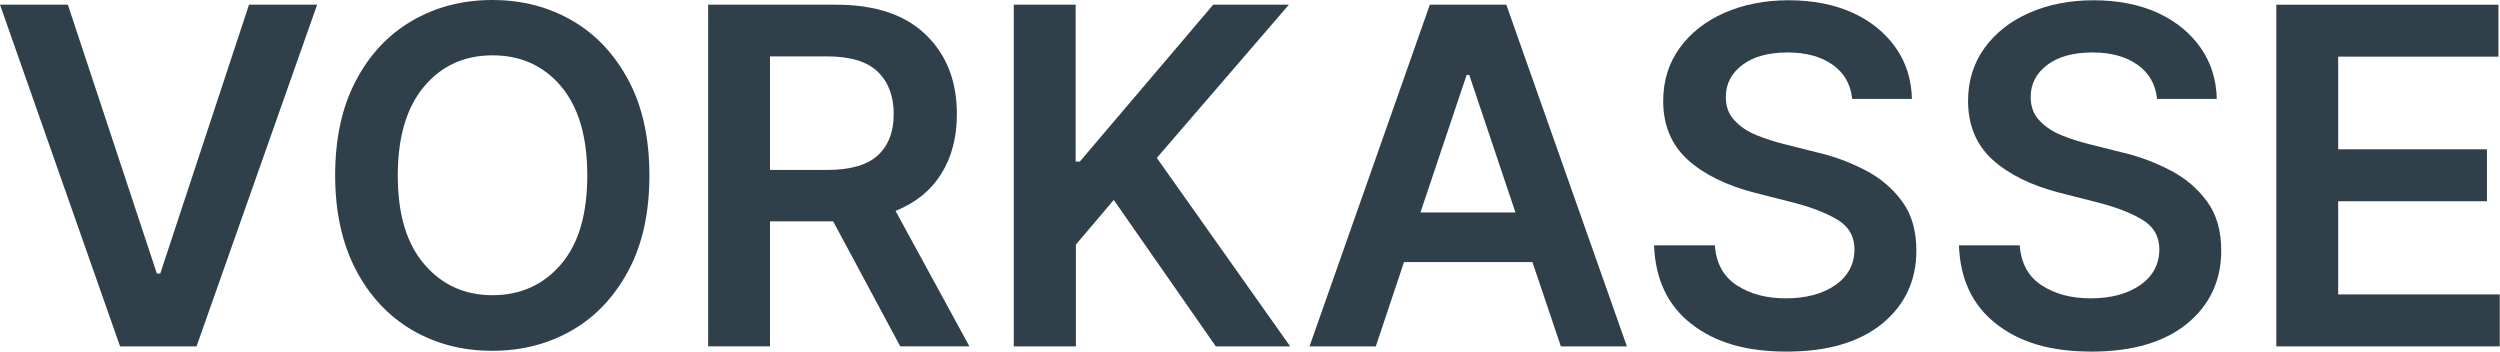 <?xml version="1.0" encoding="UTF-8"?>
<svg id="Ebene_1" data-name="Ebene 1" xmlns="http://www.w3.org/2000/svg" width="95.78" height="13.47" viewBox="0 0 95.78 13.47">
  <defs>
    <style>
      .cls-1 {
        fill: #2f404a;
      }
    </style>
  </defs>
  <path class="cls-1" d="m2.6.18l3.41,10.3h.13L9.54.18h2.61l-4.62,13.09h-2.93L0,.18h2.6Z"/>
  <path class="cls-1" d="m24.88,6.72c0,1.41-.26,2.62-.79,3.62s-1.24,1.77-2.15,2.3c-.91.53-1.93.8-3.08.8s-2.17-.27-3.08-.8c-.91-.54-1.62-1.3-2.15-2.31-.52-1-.79-2.21-.79-3.61s.26-2.62.79-3.62c.52-1,1.24-1.77,2.15-2.3s1.93-.8,3.08-.8,2.17.27,3.08.8c.91.53,1.62,1.3,2.15,2.3s.79,2.21.79,3.62Zm-2.38,0c0-1.49-.34-2.63-1.01-3.42s-1.55-1.18-2.62-1.18-1.94.39-2.61,1.18-1.02,1.92-1.02,3.42.34,2.62,1.02,3.41c.68.79,1.55,1.18,2.61,1.18s1.94-.39,2.62-1.18c.68-.79,1.01-1.93,1.01-3.41Z"/>
  <path class="cls-1" d="m27.13,13.27V.18h4.91c1.5,0,2.65.39,3.44,1.16.79.77,1.18,1.78,1.18,3.03,0,.89-.2,1.66-.6,2.29-.4.64-.98,1.11-1.75,1.42l2.83,5.19h-2.65l-2.57-4.79h-2.42v4.79h-2.37Zm2.37-6.76h2.19c.88,0,1.52-.18,1.93-.55.41-.37.62-.9.62-1.59s-.21-1.24-.62-1.63-1.06-.58-1.95-.58h-2.17v4.35Z"/>
  <path class="cls-1" d="m38.84,13.27V.18h2.37v6.01h.16L46.48.18h2.9l-5.06,5.87,5.11,7.22h-2.85l-3.91-5.61-1.45,1.71v3.9h-2.37Z"/>
  <path class="cls-1" d="m52.7,13.27h-2.53L54.78.18h2.93l4.62,13.09h-2.53l-1.09-3.23h-4.92l-1.08,3.23Zm1.72-5.13h3.64l-1.77-5.27h-.1l-1.77,5.27Z"/>
  <path class="cls-1" d="m70.96,3.78c-.06-.56-.31-.99-.75-1.3-.44-.31-1.01-.47-1.72-.47-.74,0-1.32.16-1.74.48-.42.32-.63.73-.63,1.22,0,.36.1.66.33.9.22.24.5.43.85.57.34.14.69.25,1.05.34l1.23.31c.66.15,1.28.38,1.86.68.59.3,1.06.7,1.43,1.2.37.5.55,1.13.55,1.89,0,1.15-.44,2.09-1.31,2.8-.87.71-2.09,1.07-3.66,1.07s-2.74-.35-3.65-1.06c-.91-.71-1.38-1.71-1.43-3.01h2.33c.05.69.33,1.2.84,1.53.52.34,1.14.5,1.89.5s1.4-.17,1.89-.51c.48-.34.72-.79.73-1.35,0-.51-.22-.89-.65-1.15-.43-.26-1-.48-1.7-.66l-1.49-.38c-1.08-.28-1.93-.7-2.55-1.26-.62-.56-.94-1.32-.94-2.25,0-.77.21-1.45.63-2.03.42-.58.99-1.03,1.72-1.35s1.55-.48,2.46-.48,1.75.16,2.45.48,1.25.77,1.65,1.34.6,1.22.62,1.96h-2.28Z"/>
  <path class="cls-1" d="m82.64,3.78c-.06-.56-.31-.99-.75-1.3-.44-.31-1.01-.47-1.72-.47-.74,0-1.32.16-1.74.48-.42.32-.63.73-.63,1.22,0,.36.1.66.33.9.22.24.5.43.85.57.34.14.69.25,1.05.34l1.23.31c.66.15,1.28.38,1.86.68.59.3,1.06.7,1.43,1.2.37.5.55,1.13.55,1.89,0,1.15-.44,2.09-1.31,2.8-.87.71-2.09,1.07-3.66,1.07s-2.74-.35-3.65-1.06c-.91-.71-1.38-1.71-1.43-3.01h2.33c.05.69.33,1.2.84,1.53.52.34,1.14.5,1.89.5s1.4-.17,1.89-.51c.48-.34.72-.79.73-1.35,0-.51-.22-.89-.65-1.15-.43-.26-1-.48-1.7-.66l-1.49-.38c-1.08-.28-1.93-.7-2.55-1.26-.62-.56-.94-1.32-.94-2.25,0-.77.21-1.45.63-2.03.42-.58.99-1.03,1.72-1.35s1.55-.48,2.46-.48,1.75.16,2.45.48,1.25.77,1.65,1.34.6,1.22.62,1.96h-2.28Z"/>
  <path class="cls-1" d="m87.21,13.27V.18h8.51v1.99h-6.14v3.55h5.7v1.99h-5.7v3.57h6.19v1.99h-8.57Z"/>
</svg>